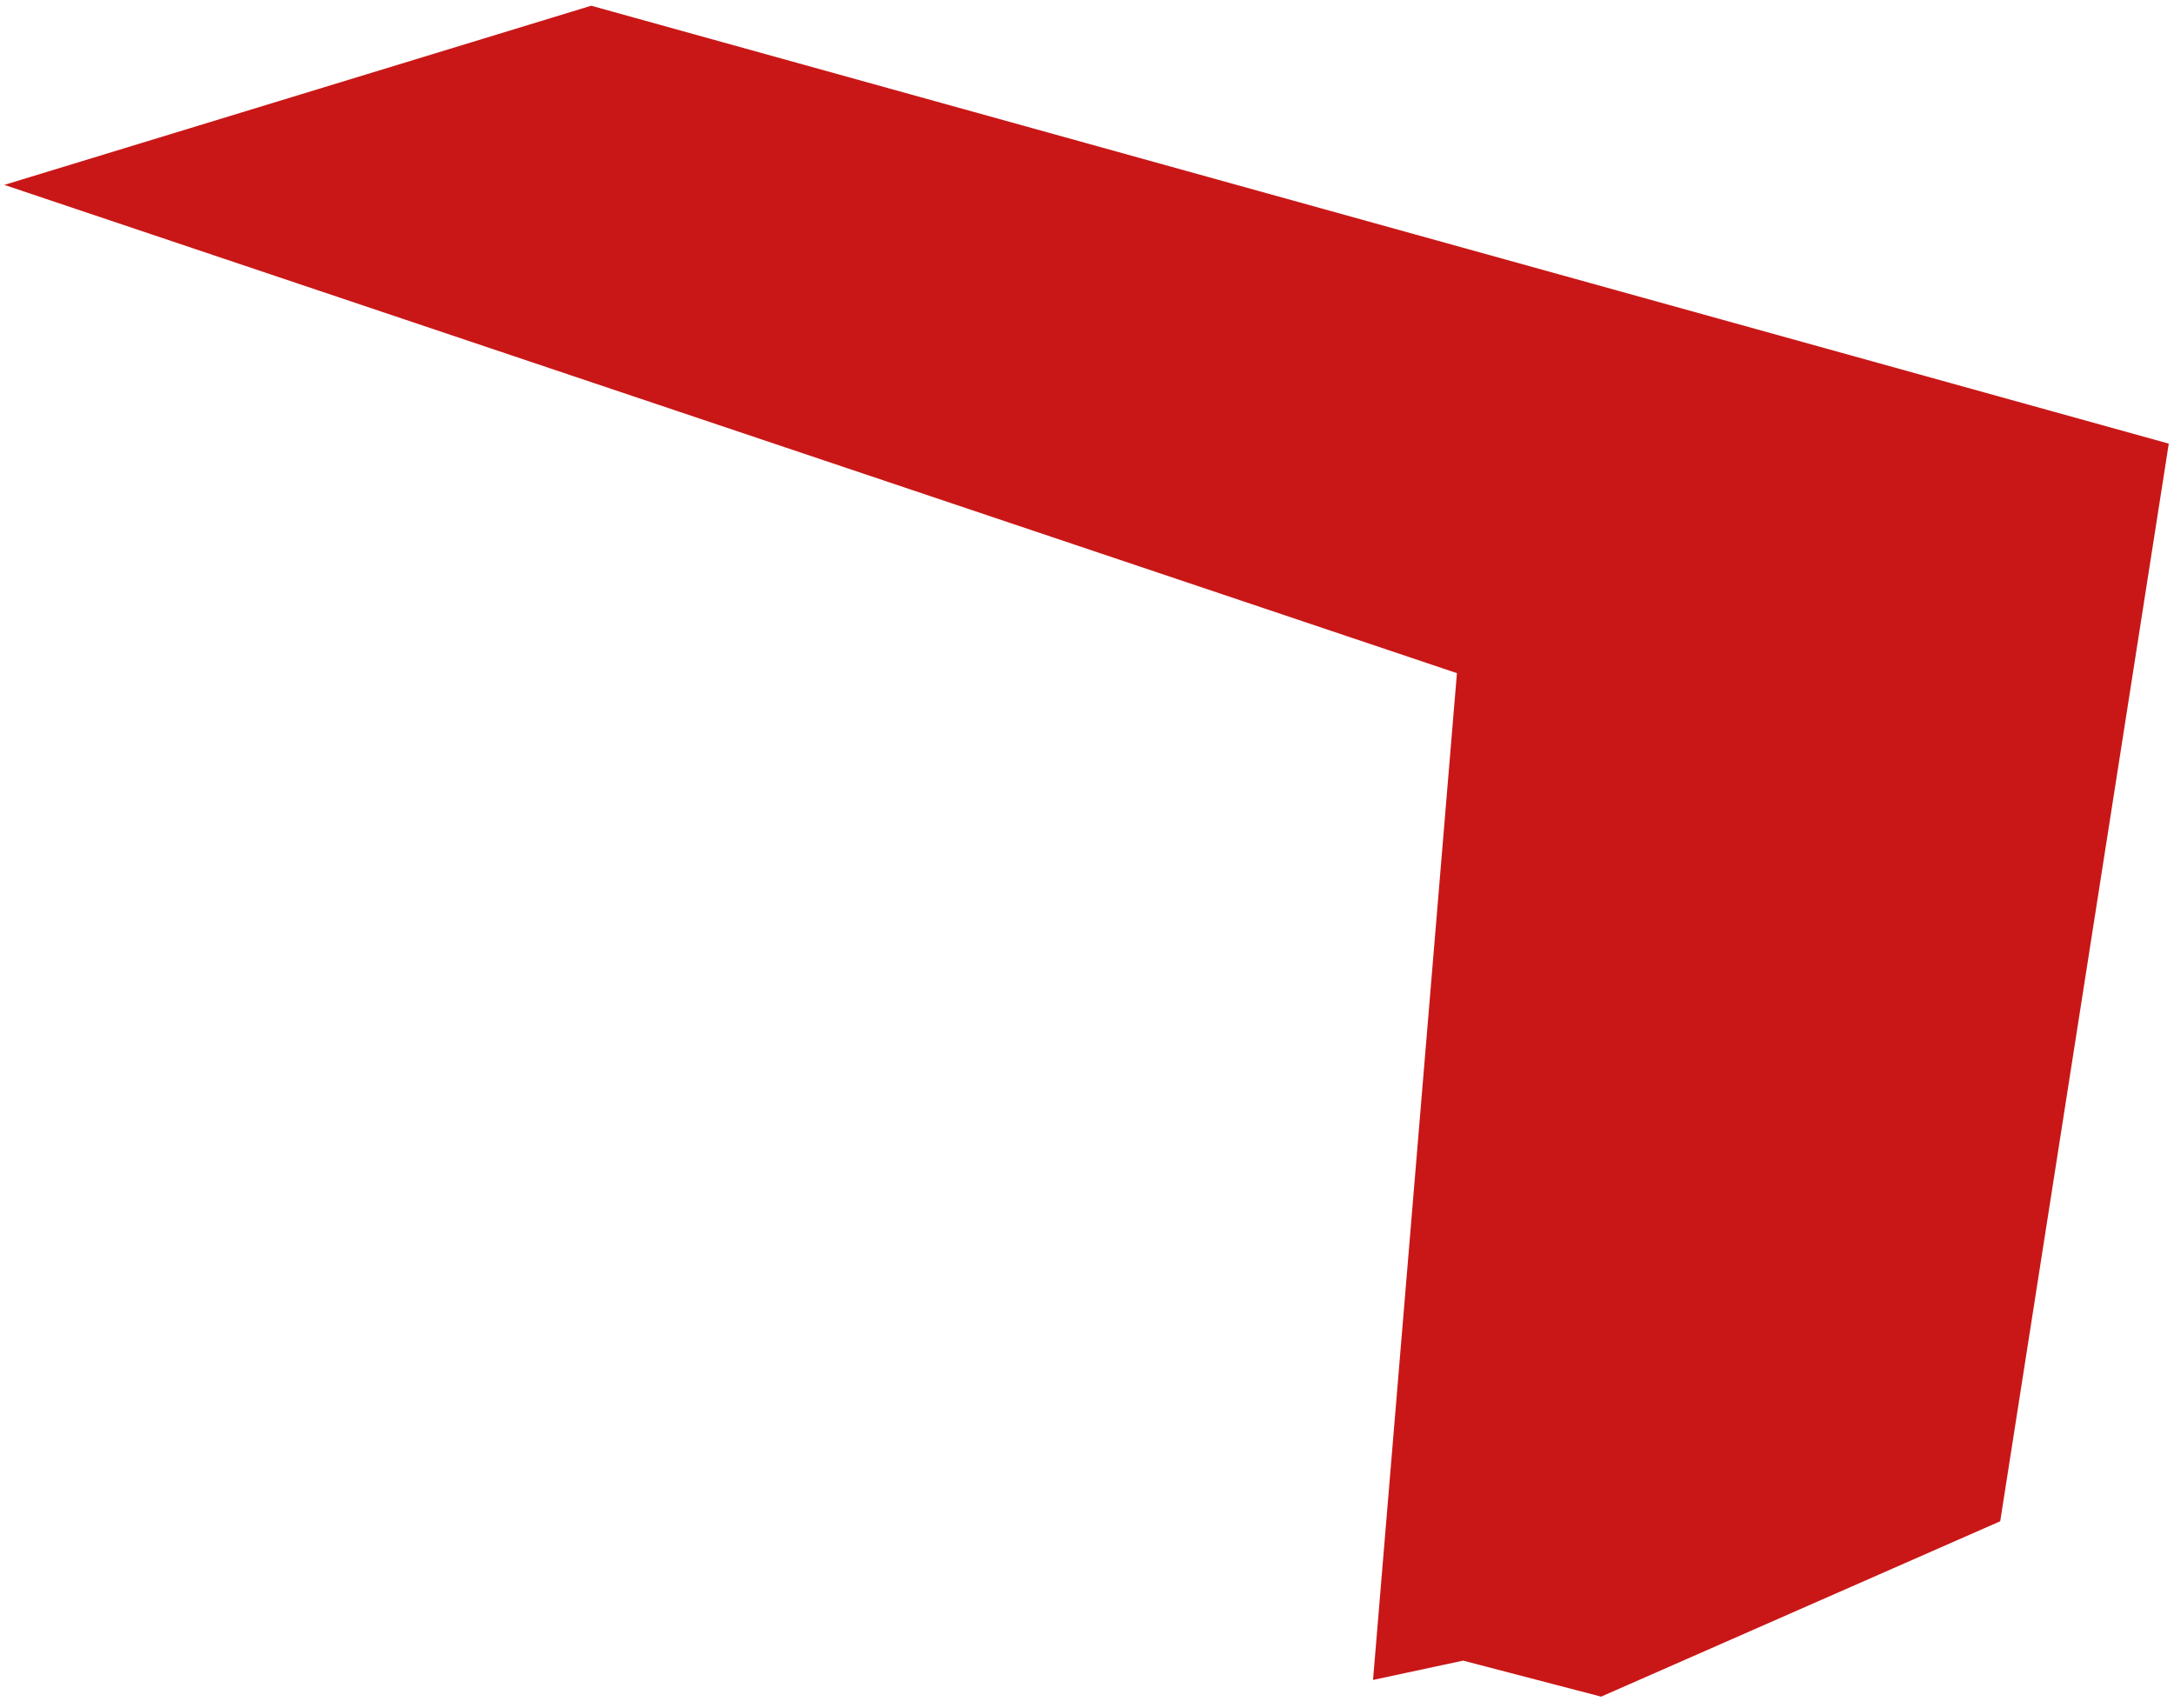 <?xml version="1.0" encoding="UTF-8"?> <svg xmlns="http://www.w3.org/2000/svg" width="182" height="143" viewBox="0 0 182 143" fill="none"><path d="M49.5 1L2 15.5L122.5 56L115.5 140L122.5 138.5L134 141.5L167 127L181 37.5L49.5 1Z" fill="#C91717" stroke="#C91717"></path></svg> 